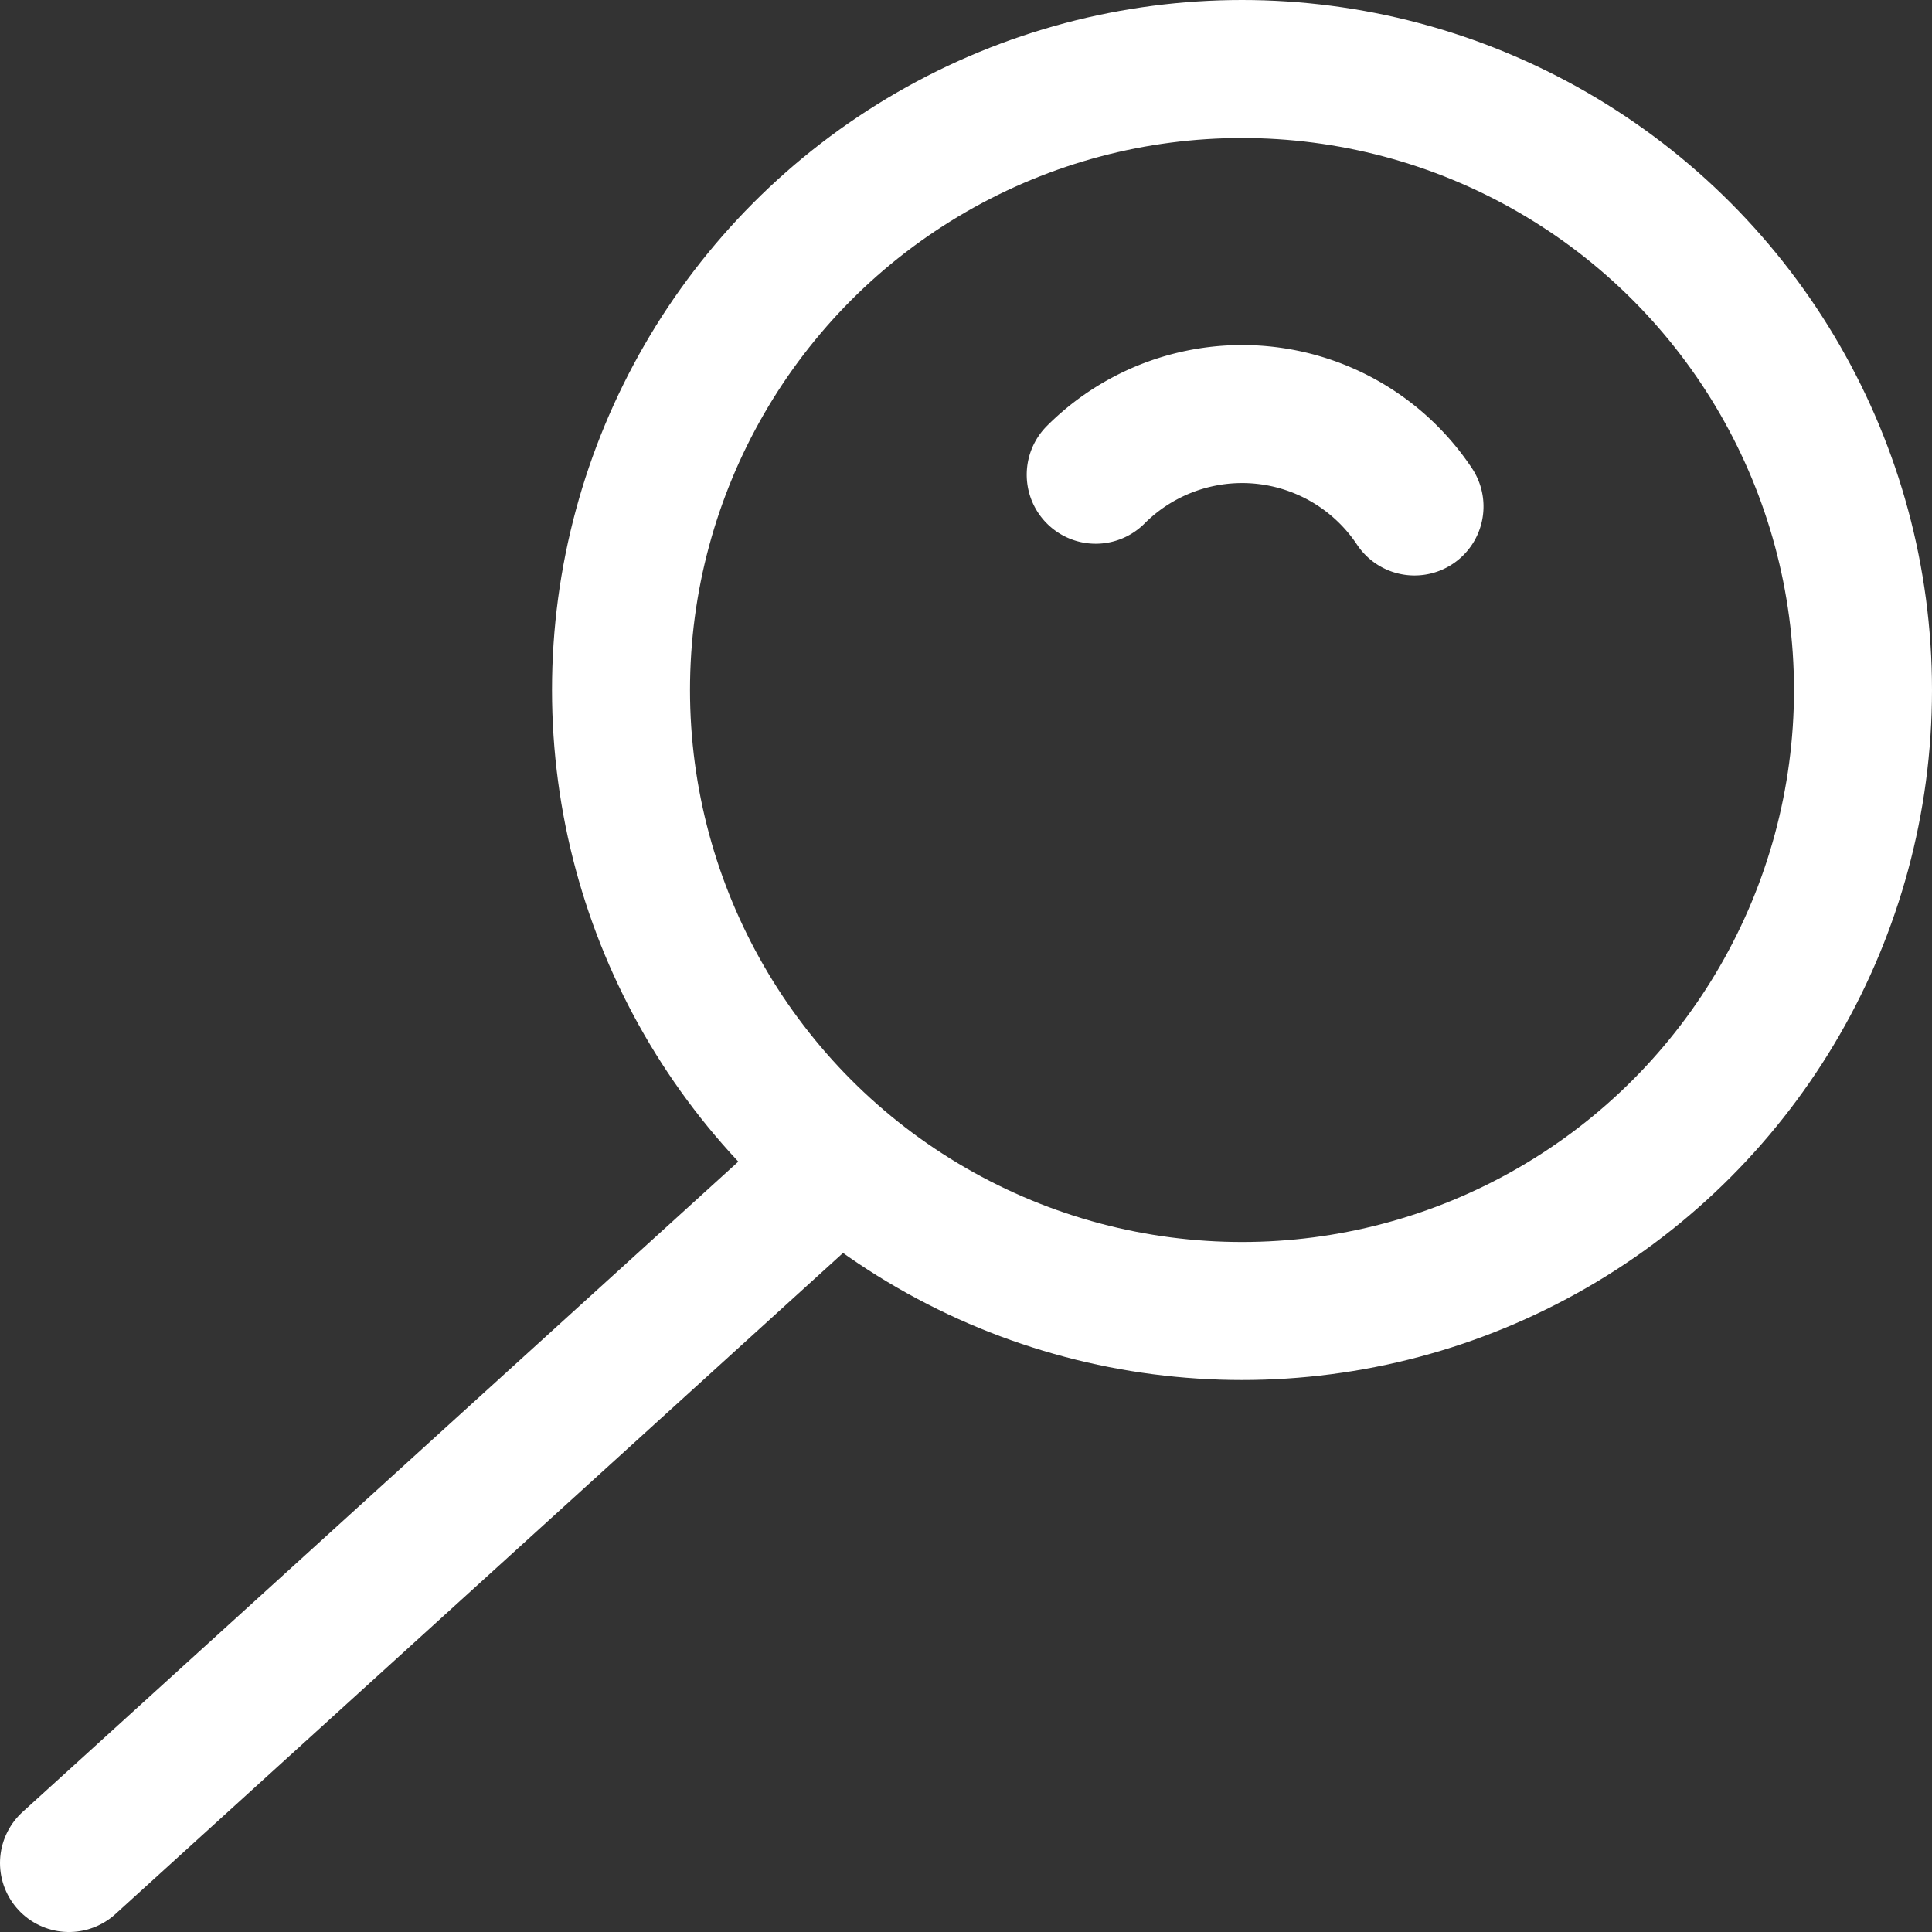 <svg xmlns="http://www.w3.org/2000/svg" viewBox="0 0 14 14"><rect x="0" y="0" width="14" height="14" fill="#333333" stroke="none"/><g><circle cx="9" cy="5" r="4.5" fill="none" stroke="#ffffff" stroke-linecap="round" stroke-linejoin="round"></circle><path d="M10.25,3.67a1.5,1.5,0,0,0-2.31-.23" fill="none" stroke="#ffffff" stroke-linecap="round" stroke-linejoin="round"></path><line x1="0.5" y1="13.5" x2="6.08" y2="8.43" fill="none" stroke="#ffffff" stroke-linecap="round" stroke-linejoin="round"></line></g></svg>